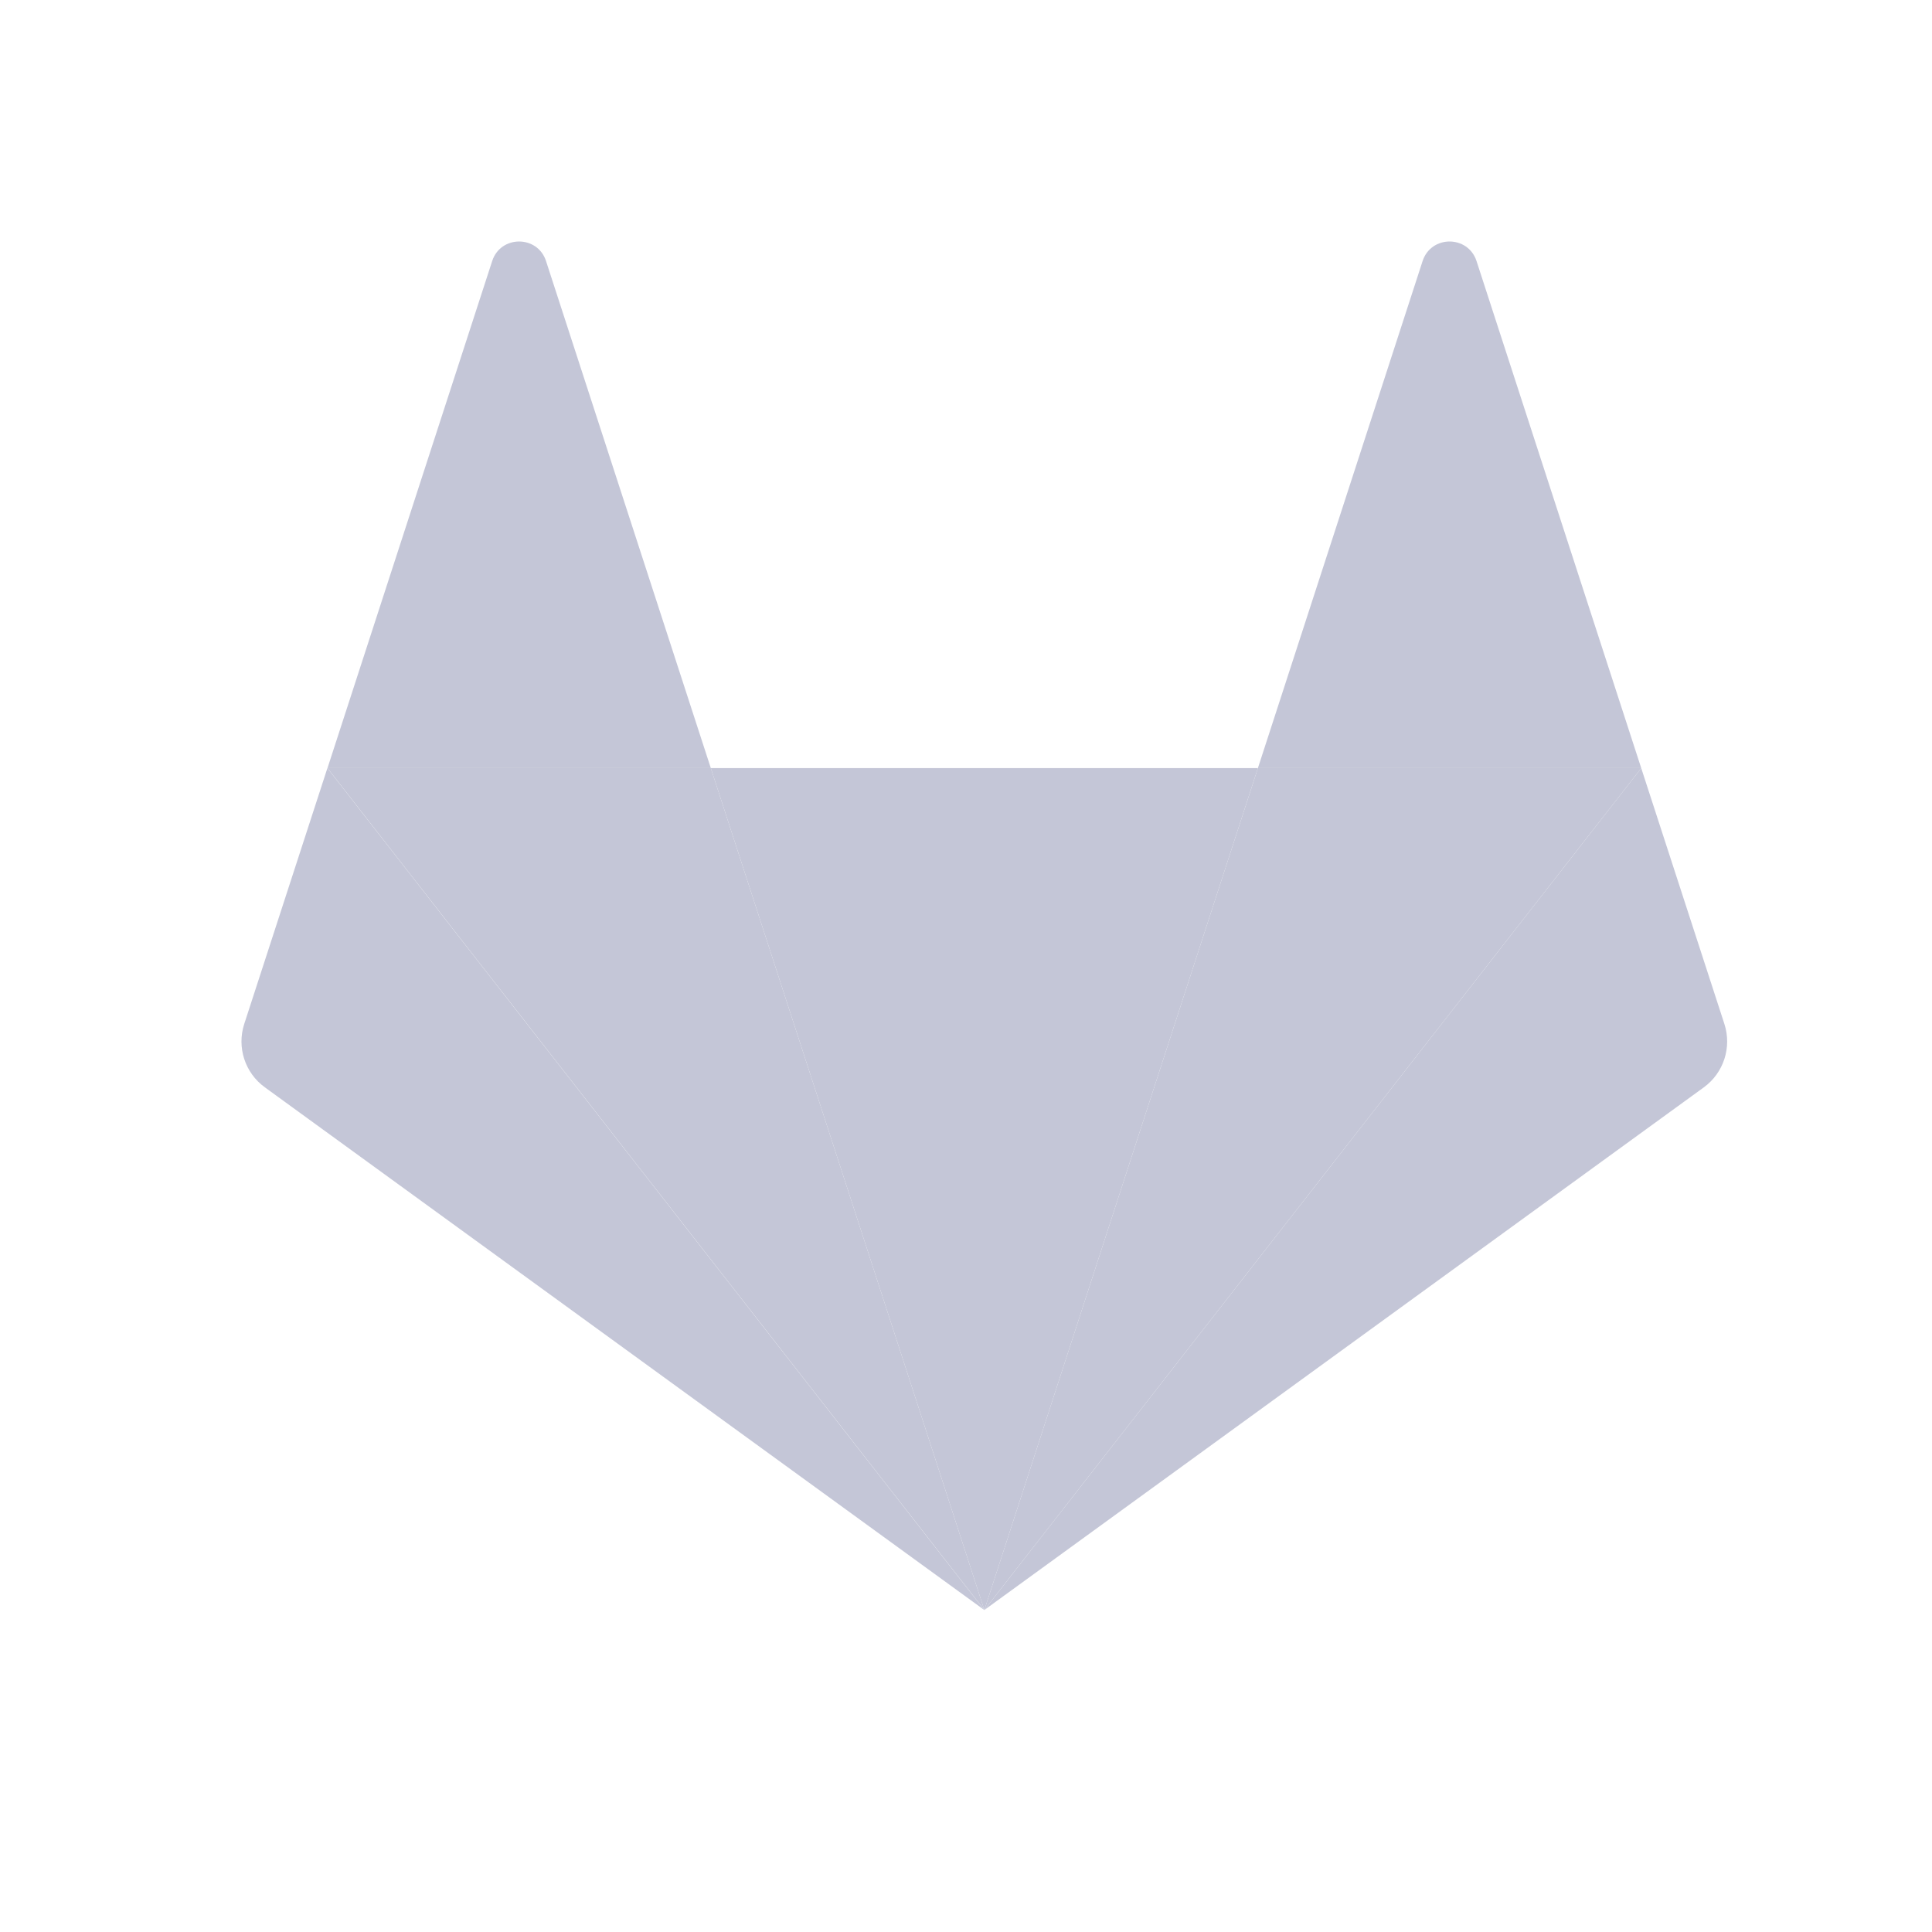 <svg width="24" height="24" viewBox="0 0 24 24" fill="none" xmlns="http://www.w3.org/2000/svg">
<path d="M20.388 9.542H15.626L17.672 3.243C17.778 2.919 18.236 2.919 18.342 3.243L20.388 9.542Z" fill="#C4C6D7"/>
<path d="M20.388 9.542L21.421 12.72C21.515 13.01 21.412 13.328 21.166 13.507L12.228 20L20.388 9.542Z" fill="#C4C6D7"/>
<path d="M12.228 20L15.626 9.542H20.388L12.228 20Z" fill="#C4C6D7"/>
<path d="M4.068 9.542H8.83L6.783 3.243C6.678 2.919 6.219 2.919 6.114 3.243L4.068 9.542Z" fill="#C4C6D7"/>
<path d="M4.067 9.542L3.034 12.72C2.94 13.01 3.043 13.328 3.29 13.507L12.227 20L4.067 9.542Z" fill="#C4C6D7"/>
<path d="M12.228 20L8.83 9.542H4.068L12.228 20Z" fill="#C4C6D7"/>
<path d="M12.228 20L15.626 9.542H8.83L12.228 20Z" fill="#C4C6D7"/>
</svg>
